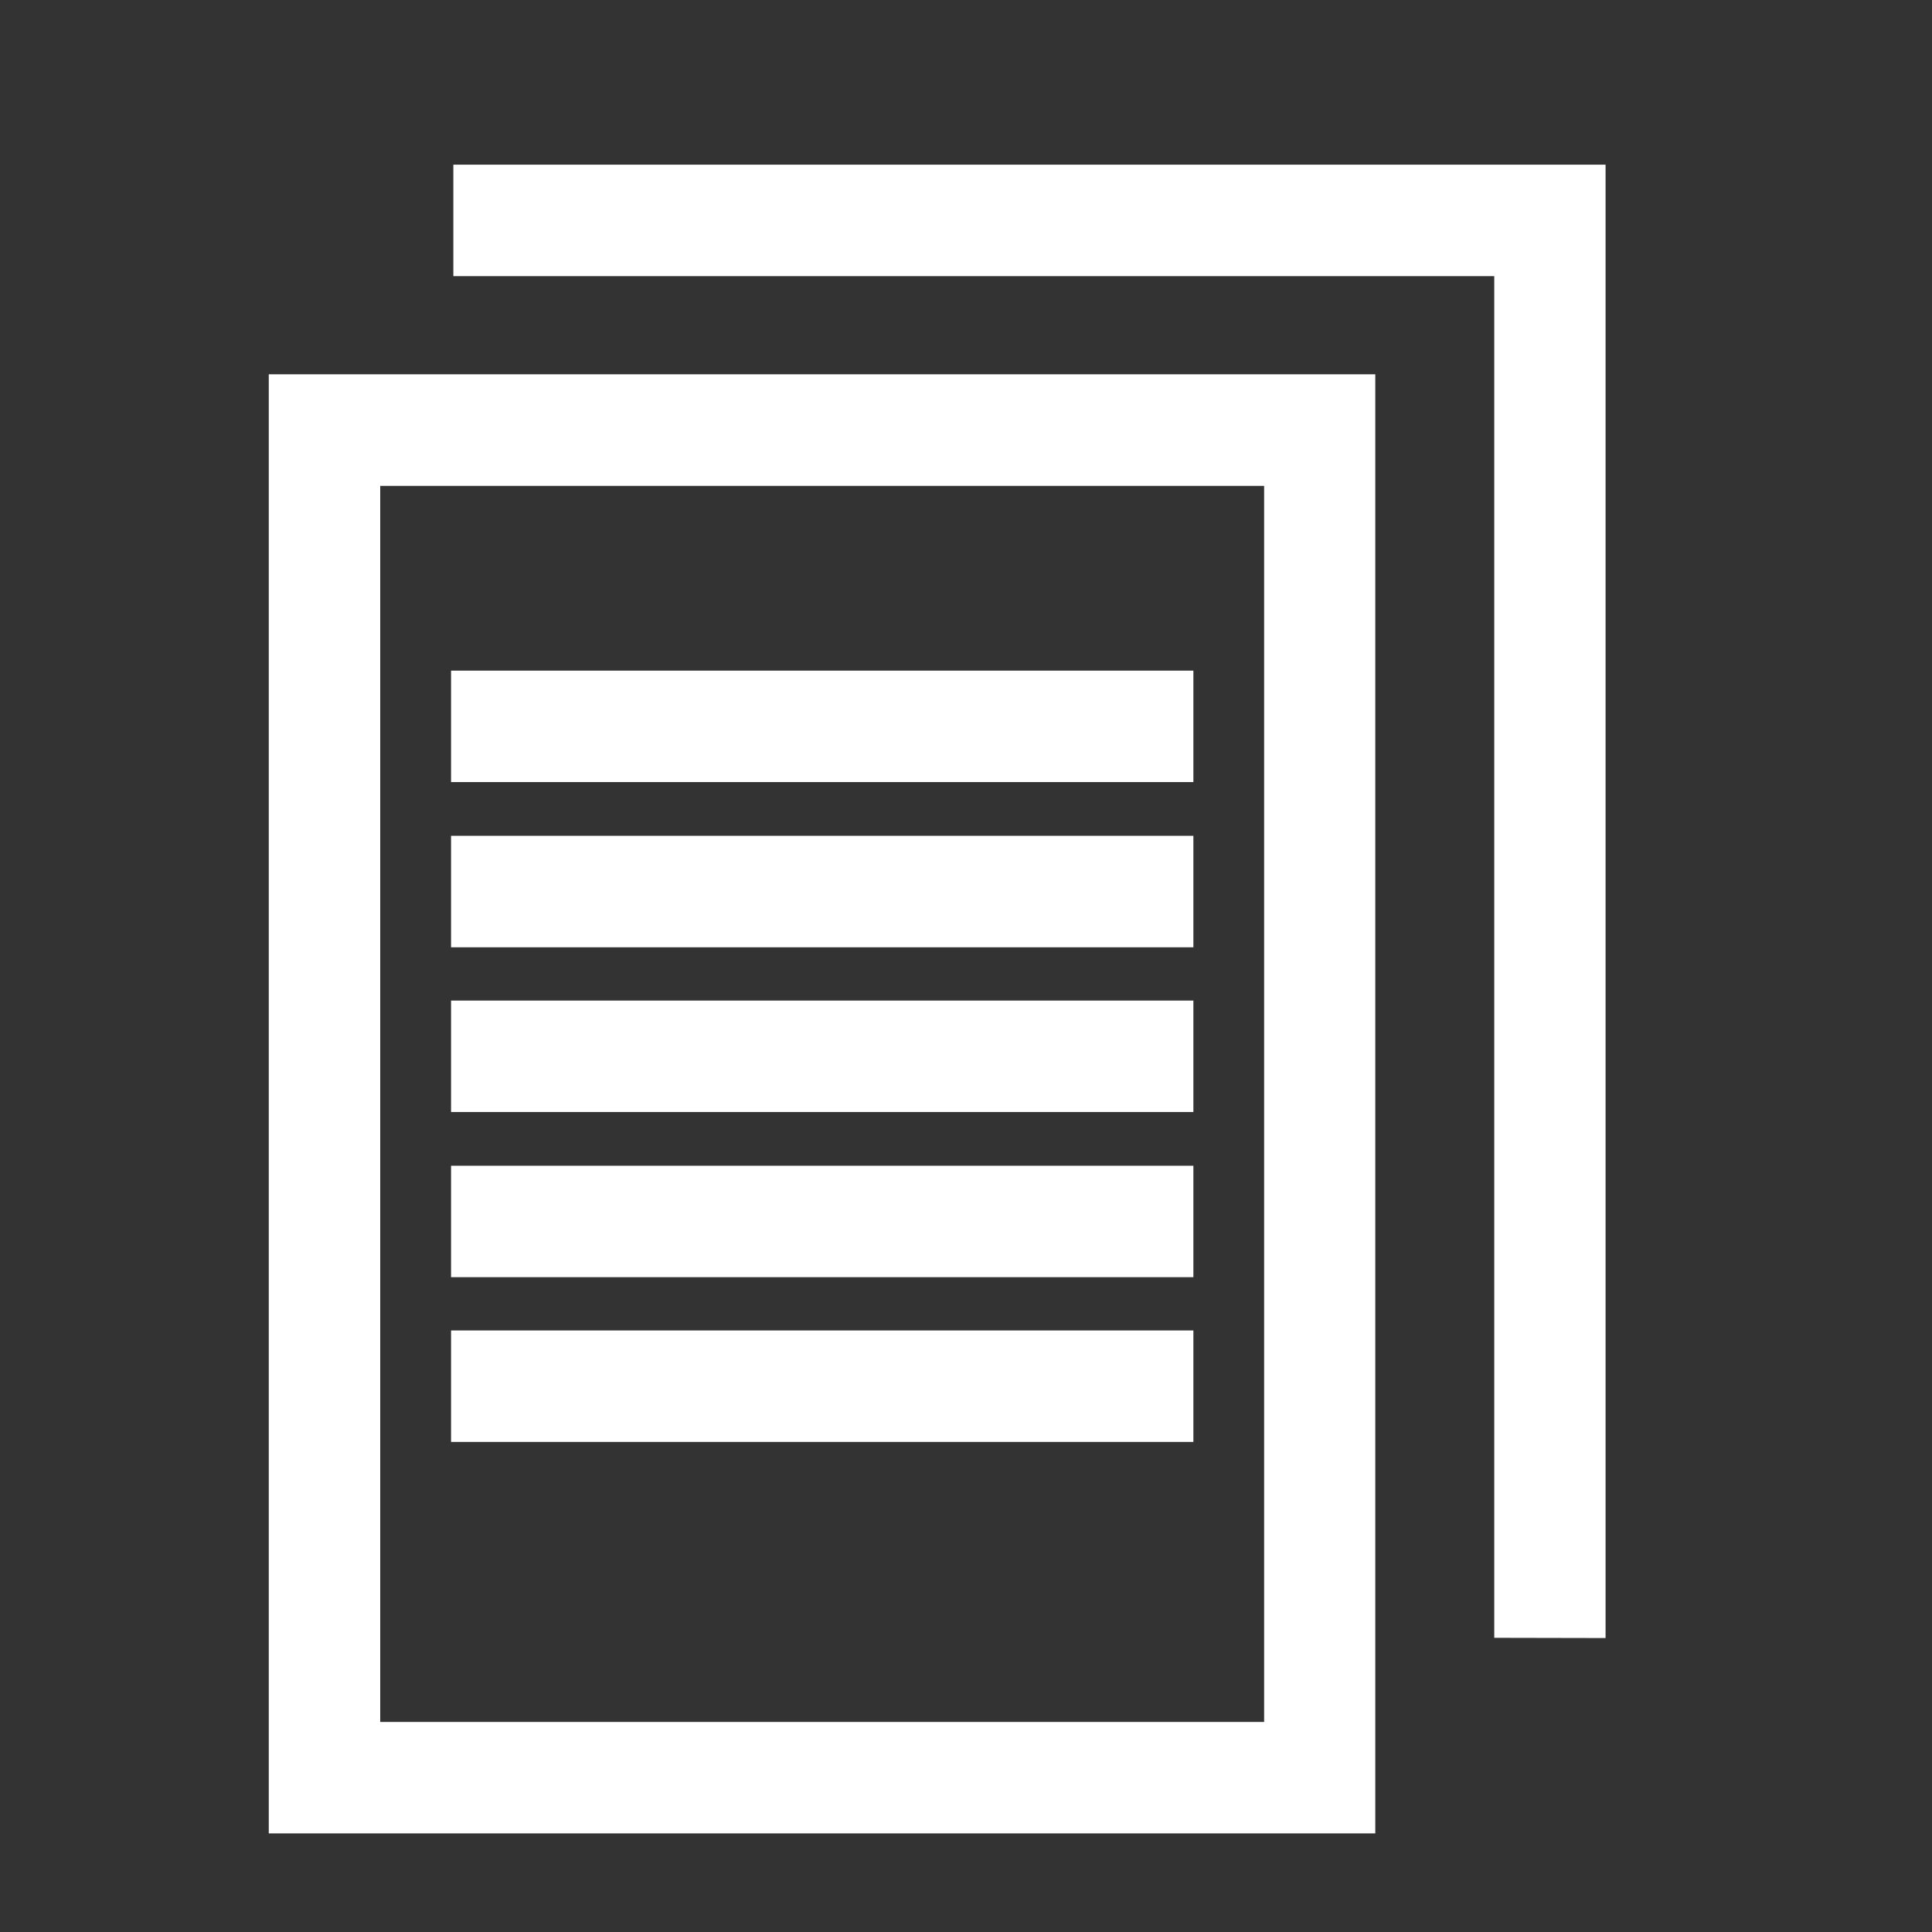<svg xmlns="http://www.w3.org/2000/svg" width="26" height="26" viewBox="0 0 26 26">
  <rect x="0" y="0" width="26" height="26" fill="#333333" stroke="none"/>
  <g id="header-ic004" transform="translate(-1677 -31)">
    <path id="合体_3" data-name="合体 3" d="M23858-3301.543v-19.636h14.891v19.636Zm1.5-1.5h11.895v-16.634H23859.5Zm14.992-1.132V-3322.5h-14.008v-1.5h15.506v19.828Zm-14.039-2.636v-1.5h9.99v1.5Zm0-2.217v-1.5h9.99v1.5Zm0-2.223v-1.5h9.99v1.5Zm0-2.217v-1.5h9.99v1.5Zm0-2.223v-1.5h9.99v1.5Z" transform="translate(-22177.383 3357.216)" fill="#fff"/>
    <rect id="長方形_1139" data-name="長方形 1139" width="26" height="26" transform="translate(1677 31)" fill="none"/>
  </g>
</svg>

